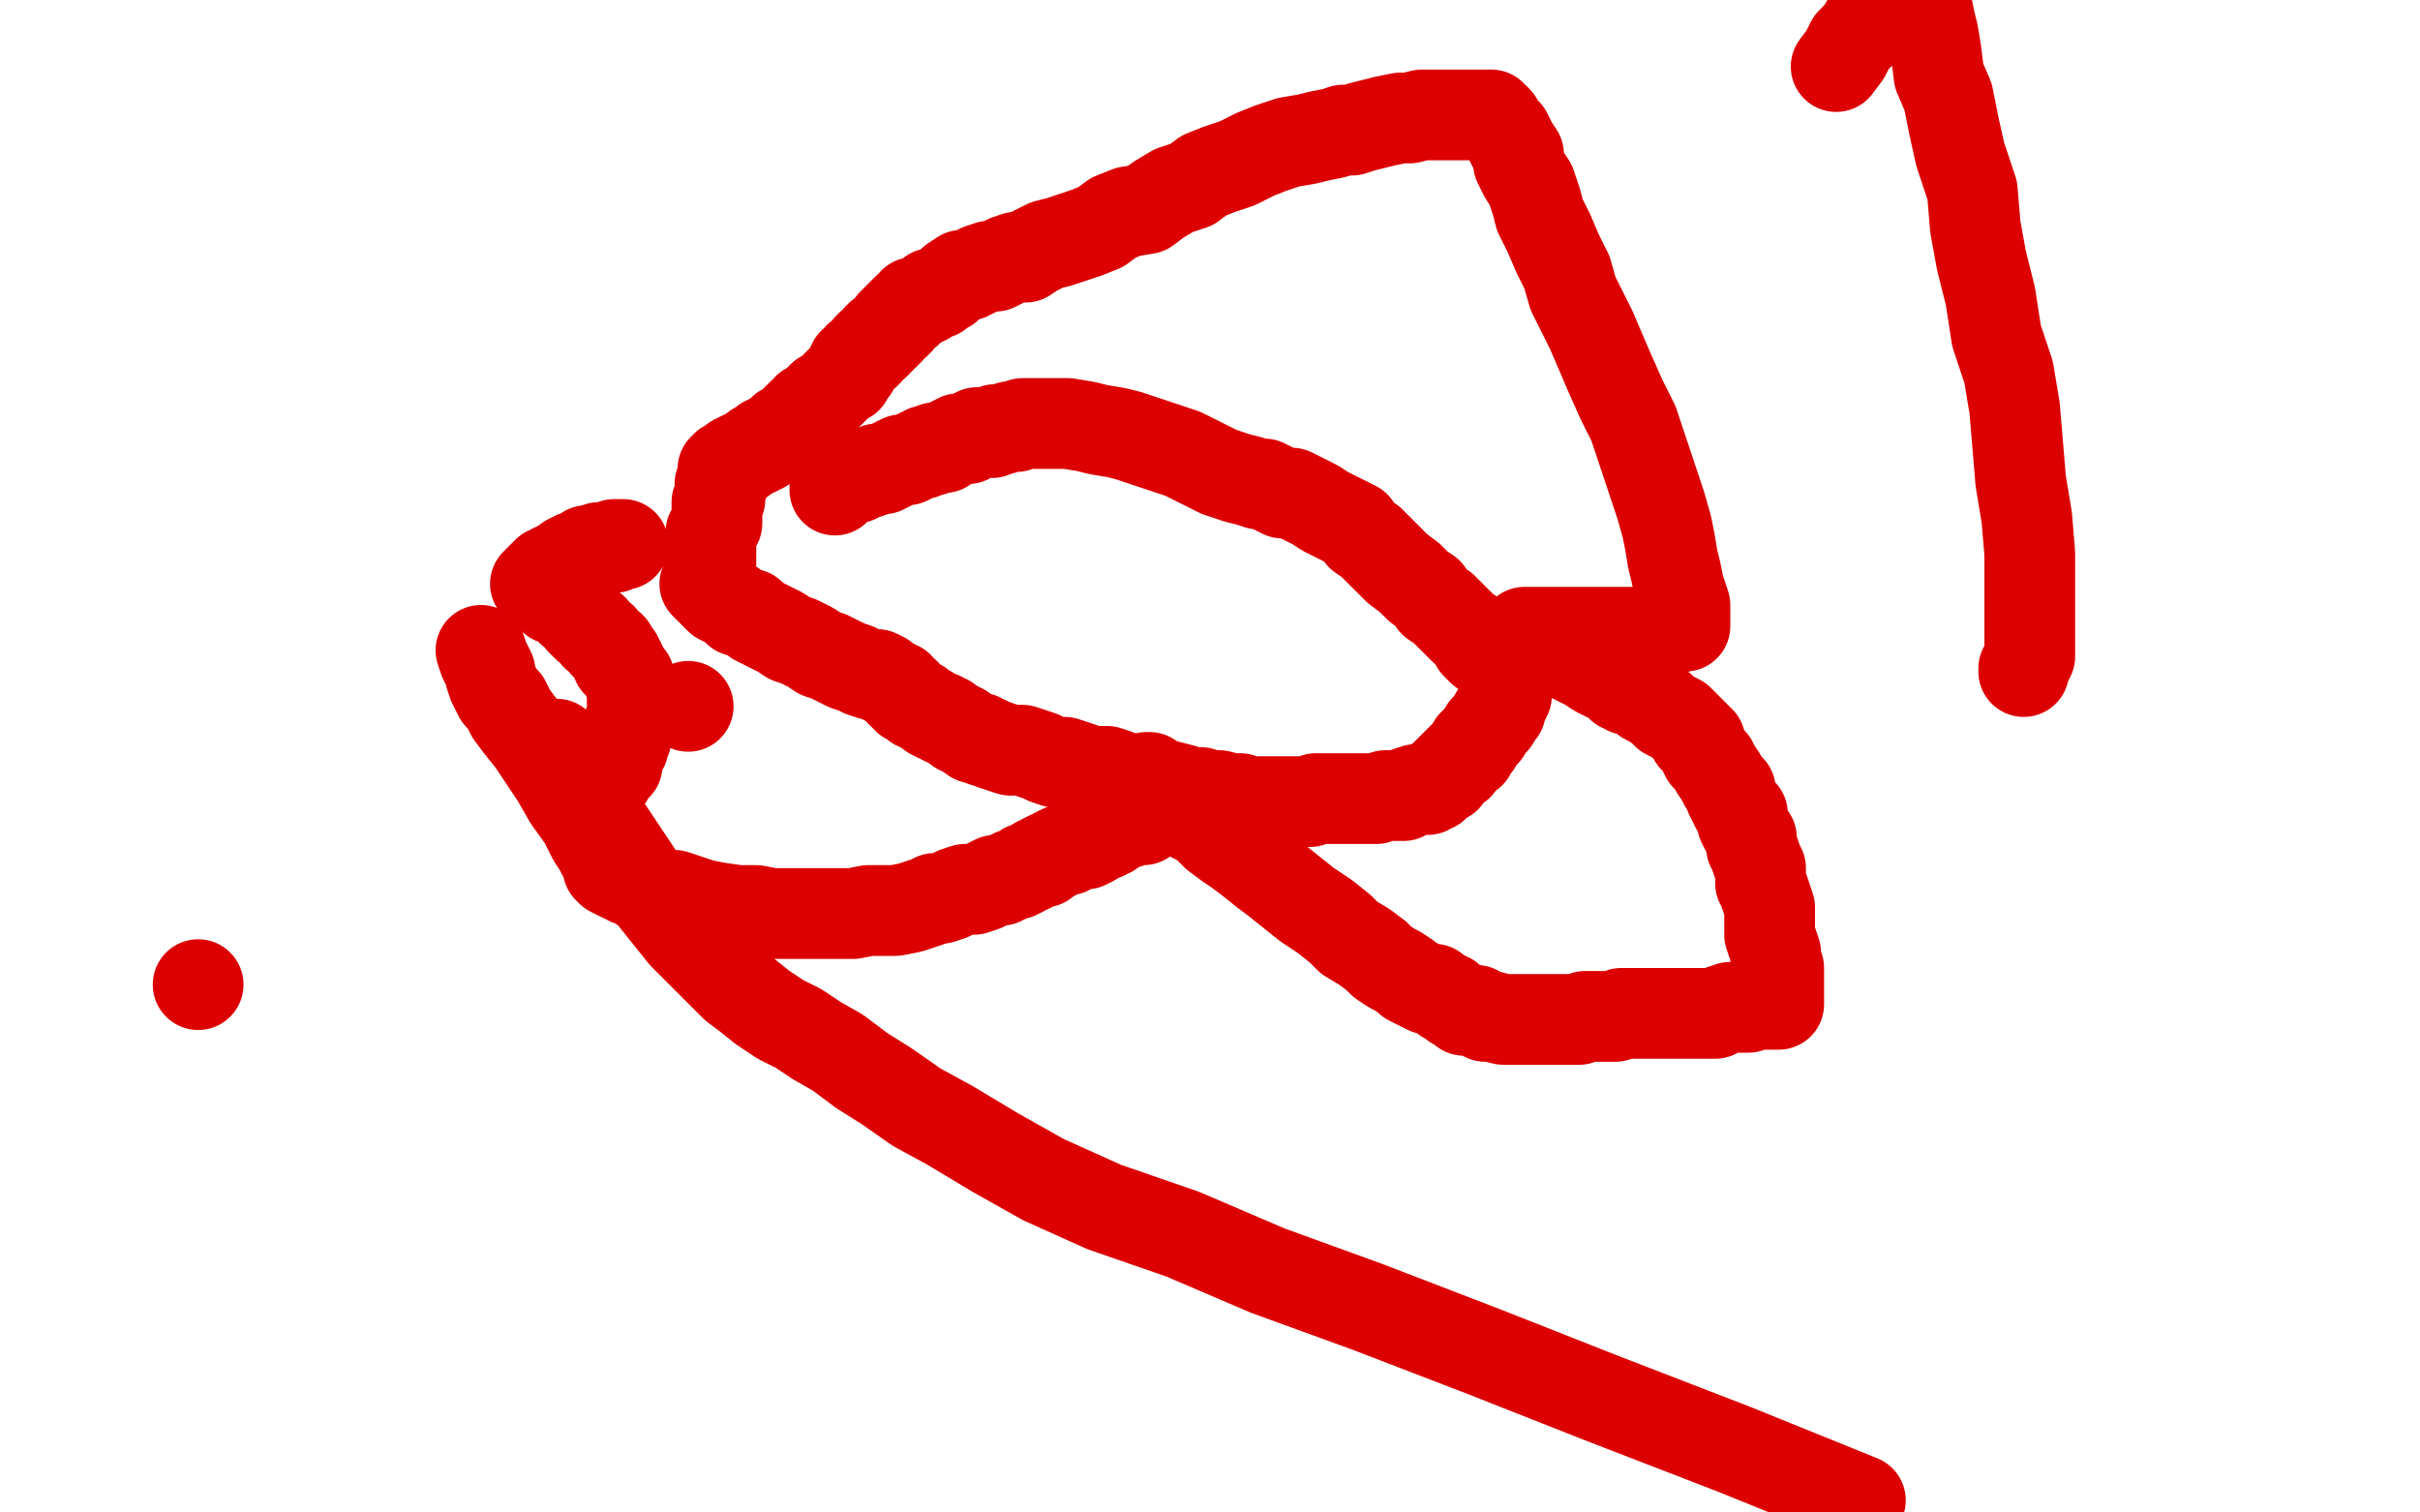 <?xml version="1.0" standalone="no"?>
<!DOCTYPE svg PUBLIC "-//W3C//DTD SVG 1.1//EN"
"http://www.w3.org/Graphics/SVG/1.1/DTD/svg11.dtd">

<svg width="800" height="500" version="1.1" xmlns="http://www.w3.org/2000/svg" xmlns:xlink="http://www.w3.org/1999/xlink" style="stroke-antialiasing: false"><desc>This SVG has been created on https://colorillo.com/</desc><rect x='0' y='0' width='800' height='500' style='fill: rgb(255,255,255); stroke-width:0' /><circle cx="227.5" cy="233.5" r="15" style="fill: #dc0000; stroke-antialiasing: false; stroke-antialias: 0; opacity: 1.0"/>
<polyline points="184,246 184,247 184,247 184,248 184,248 185,250 185,250 186,253 186,253 189,255 189,255 191,260 191,260 194,264 194,264 198,270 198,270 202,276 202,276 206,282 206,282 210,288 210,288 214,294 214,294 218,299 218,299 222,304 222,304 226,309 229,312 233,316 235,318 239,322 243,326 247,329 252,333 258,337 264,340 270,344 277,348 285,354 293,359 303,366 314,372 329,381 345,390 365,399 391,408 419,420 452,432 491,447 529,462 573,479 615,496" style="fill: none; stroke: #dc0000; stroke-width: 30; stroke-linejoin: round; stroke-linecap: round; stroke-antialiasing: false; stroke-antialias: 0; opacity: 1.0"/>
<polyline points="669,222 669,221 669,221 670,219 670,219 671,217 671,217 671,214 671,214 671,209 671,209 671,201 671,201 671,193 671,193 671,183 671,183 670,171 670,171 668,159 667,147 666,135 664,123 660,111 658,98 655,86 653,75 652,63 648,51 646,42 644,32 641,25 640,17 639,11 638,7 637,2 620,0 618,6 615,11 612,14 610,18 607,22" style="fill: none; stroke: #dc0000; stroke-width: 30; stroke-linejoin: round; stroke-linecap: round; stroke-antialiasing: false; stroke-antialias: 0; opacity: 1.0"/>
<polyline points="276,162 276,161 276,161 276,160 277,160 280,159 282,158 283,158 285,157 288,156 290,155 292,155 294,154 296,153 298,152 300,152 302,151 304,150 305,150 306,149 308,149 309,148 310,148 312,148 313,147 315,146 317,145 320,145 321,144 323,143 324,143 327,143 328,143 329,142 331,142 334,141 336,141 338,140 340,140 342,140 344,140 347,140 350,140 353,140 359,141 363,142 369,143 373,144 379,146 385,148 391,150 395,152 399,154 403,156 406,157 409,158 413,159 416,160 418,160 420,161 422,162 424,163 427,163 429,164 431,165 433,166 435,167 438,169 440,170 442,171 444,172 446,173 448,174 450,177 453,179 456,182 459,185 462,188 466,191 469,194 472,196 474,199 477,201 480,204 482,206 484,208 487,210 488,213 490,215 492,216 494,218 495,219 496,220 497,221 498,222 498,223 498,224 498,225 498,227 498,228 498,229 498,230 497,232 496,233 496,235 495,236 494,237 494,238 493,239 492,240 491,241 491,242 490,243 489,244 488,245 488,246 487,246 487,247 486,248 486,249 485,249 484,250 483,251 482,252 482,253 481,253 480,254 479,255 478,256 478,257 477,257 476,258 475,259 474,259 474,260 473,260 472,260 472,261 471,261 470,261 468,261 465,262 464,263 462,263 460,263 458,263 455,264 453,264 451,264 449,264 447,264 445,264 444,264 442,264 441,264 440,264 438,264 435,264 433,265 431,265 429,265 427,265 425,265 423,265 420,265 418,265 416,265 414,265 412,265 410,264 407,264 403,263 400,263 397,262 394,262 391,261 387,260 383,259 378,259 375,258 371,257 369,256 366,255 361,255 358,254 355,253 352,252 349,252 346,251 344,250 341,249 338,248 334,248 331,247 328,246 326,245 325,245 324,244 322,244 321,243" style="fill: none; stroke: #dc0000; stroke-width: 30; stroke-linejoin: round; stroke-linecap: round; stroke-antialiasing: false; stroke-antialias: 0; opacity: 1.0"/>
<polyline points="321,243 319,242 318,241 317,241 316,240 314,239 313,238 312,238 311,237 310,237 308,236 307,235 305,234 304,233 303,233 302,232 301,231 300,231 300,230 299,230 299,229 298,229 297,228 297,227 296,227 295,226 293,225 292,224 290,223 288,223 285,222 283,221 280,220 278,219 274,217 271,216 268,214 264,212 261,211 258,209 256,208 254,207 252,206 250,205 248,203 244,202 242,200 240,199 238,198 236,196 235,195 235,194 234,194 233,193 234,192 234,191 234,190 234,189 234,187 235,187 235,185 235,184 235,182 235,181 235,180 235,179 235,178 235,177 235,176 236,175 236,174 237,173 237,172 237,171 237,170 237,169 237,168 237,167 237,166 238,165 238,164 238,163 238,162 238,161 238,160 239,160 239,158 239,157 239,156 239,155 240,155 240,154 241,154 242,154 242,153 243,153 243,152 244,152 245,152 245,151 246,151 247,150 248,150 249,149 250,149 250,148 252,148 252,147 253,146 254,146 255,145 256,145 257,144 258,143 259,143 259,142 260,142 261,141 262,140 263,139 264,138 265,138 265,137 266,137 267,136 267,135 269,135 269,134 270,134 270,133 271,133 271,132 272,131 273,131 274,130 275,129 276,128 277,127 278,126 279,125 280,125 280,124 281,123 281,122 282,122 282,120 283,120 284,119 284,118 286,117 287,116 287,115 288,114 289,114 290,113 290,112 291,112 291,111 292,111 293,110 294,109 295,107 296,107 296,106 297,106 297,105 298,104 299,103 300,103 300,102 301,102 302,101 302,100 304,100 305,99 306,99 307,98 308,97 310,97 311,96 313,95 315,93 318,91 320,91 322,90 324,89 327,88 329,88 331,87 333,86 336,85 339,85 342,83 346,81 350,80 353,79 359,77 364,75 368,72 373,70 379,69 383,66 388,63 394,61 398,58 403,56 409,54 415,51 420,49 426,47 432,46 436,45 441,44 444,43 447,43 450,42 454,41 458,40 463,39 466,39 470,38 473,38 476,38 479,38 481,38 483,38 485,38 488,38 489,38 491,38 492,38 493,38 493,39 494,39 495,40 495,41 496,42 497,43 498,44 499,46 500,48 502,51 502,54 504,58 506,61 508,67 509,71 512,77 515,84 518,90 520,97 523,103 526,109 529,116 532,123 536,132 540,140 543,149 546,158 549,167 551,174 552,179 553,185 554,189 555,194 556,197 557,200 557,202 557,204 557,205 557,206 557,207 556,207 555,207 553,208 551,208 549,209 547,209 544,209 542,209 540,209 538,209 536,209 534,209 532,209 529,209 527,209 525,209 523,209 521,209 520,209 517,209 516,209 515,209 514,209 513,209 512,209 511,209 510,209 509,209 508,209 507,209 505,209 504,209 504,210 506,211 509,212 511,213 514,215 516,215 519,217 521,218 523,219 525,220 528,222 530,223 532,224 534,225 536,227 538,227 538,228 540,228 542,229 544,231 546,232 549,234 551,236 553,237 555,238 557,240 558,241 559,242 560,243 560,244 561,244 562,245 563,248 564,250 566,252 567,254 569,257 570,259 572,261 572,263 574,267 576,269 576,272 577,274 579,277 579,280 580,282 581,285 582,287 582,289 582,292 583,294 584,297 585,300 585,303 585,306 585,309 586,312 587,315 587,318 588,320 588,322 588,324 588,326 588,328 588,329 588,330 588,331 588,332 587,332 586,332 585,332 582,332 580,332 578,333 576,333 574,333 572,333 569,334 567,335 565,335 563,335 561,335 559,335 557,335 554,335 551,335 549,335 547,335 545,335 543,335 541,335 539,335 536,335 534,336 532,336 530,336 527,336 524,336 522,337 520,337 518,337 515,337 513,337 511,337 509,337 507,337 505,337 503,337 500,337 497,337 493,336 491,336 489,335 488,334 486,334 484,334 483,333 481,332 480,331 479,330 478,330 477,329 475,328 474,327 472,327 470,326 468,325 466,324 465,323 462,321 460,320 457,318 455,316 451,313 446,310 443,307 438,303 432,299 427,295 422,291 418,288 413,284 409,281 406,279 402,276 398,272 394,270 391,267 387,264 384,262 381,259 380,258 379,257 380,257 380,258 381,259 381,260 381,261 381,262 381,263 381,264 381,265 381,266 381,267 381,268 380,268 379,269 378,270 378,271 377,271 376,271 375,271 374,271 373,271 373,272 372,272 371,272" style="fill: none; stroke: #dc0000; stroke-width: 30; stroke-linejoin: round; stroke-linecap: round; stroke-antialiasing: false; stroke-antialias: 0; opacity: 1.0"/>
<polyline points="367,275 366,275 366,275 365,276 365,276 364,276 364,276 362,277 362,277 361,278 361,278 359,279 359,279 357,279 354,280 353,281 351,281 349,282 348,283 347,283 345,284 345,285 343,285 342,286 340,287 339,287 338,288 336,289 335,289 333,290 331,291 329,291 327,292 325,293 322,294 319,294 316,295 314,296 311,297 309,297 307,298 304,299 301,300 296,301 293,301 290,301 287,301 282,302 276,302 271,302 265,302 260,302 255,302 250,301 244,301 237,300 232,299 229,298 226,297 223,296 219,296 216,295 214,293 212,293 211,292 208,291 207,290 206,290 204,289 202,288 202,287 201,287 201,286 200,283 199,282 198,280 196,277 193,271 188,264 184,257 180,251 176,245 172,240 169,236 167,232 165,230 164,228 163,226 162,223 162,222 161,220 160,218 159,215" style="fill: none; stroke: #dc0000; stroke-width: 30; stroke-linejoin: round; stroke-linecap: round; stroke-antialiasing: false; stroke-antialias: 0; opacity: 1.0"/>
<circle cx="65.5" cy="325.5" r="15" style="fill: #dc0000; stroke-antialiasing: false; stroke-antialias: 0; opacity: 1.0"/>
<polyline points="193,259 194,259 194,259 195,259 195,259 195,258 195,258 196,258 196,258 197,258 197,258 198,258 198,258 199,257 199,257 200,257 200,257 201,257 201,256 202,255 203,254 203,253 204,253 204,252 204,250 205,249 205,248 206,247 206,246 206,245 207,244 207,243 207,242 208,241 208,240 208,239 209,238 209,237 209,236 209,234 209,233 209,232 209,231 209,230 209,229 209,227 208,225 208,224 207,223 206,221 205,220 205,219 204,219 204,217 202,215 202,214 200,213 199,211 197,210 196,208 194,207 192,205 191,203 189,202 188,201 186,199 183,198 181,196 180,195 179,194 178,193 177,193 178,192 179,191 180,190 181,189 182,189 183,188 184,188 185,187 186,187 187,186 188,185 189,185 190,185 190,184 191,184 192,184 193,184 193,183 194,182 195,182 196,182 197,182 198,181 199,181 200,181 201,181 202,181 203,181 203,180 204,180 205,180 206,180" style="fill: none; stroke: #dc0000; stroke-width: 30; stroke-linejoin: round; stroke-linecap: round; stroke-antialiasing: false; stroke-antialias: 0; opacity: 1.0"/>
</svg>
